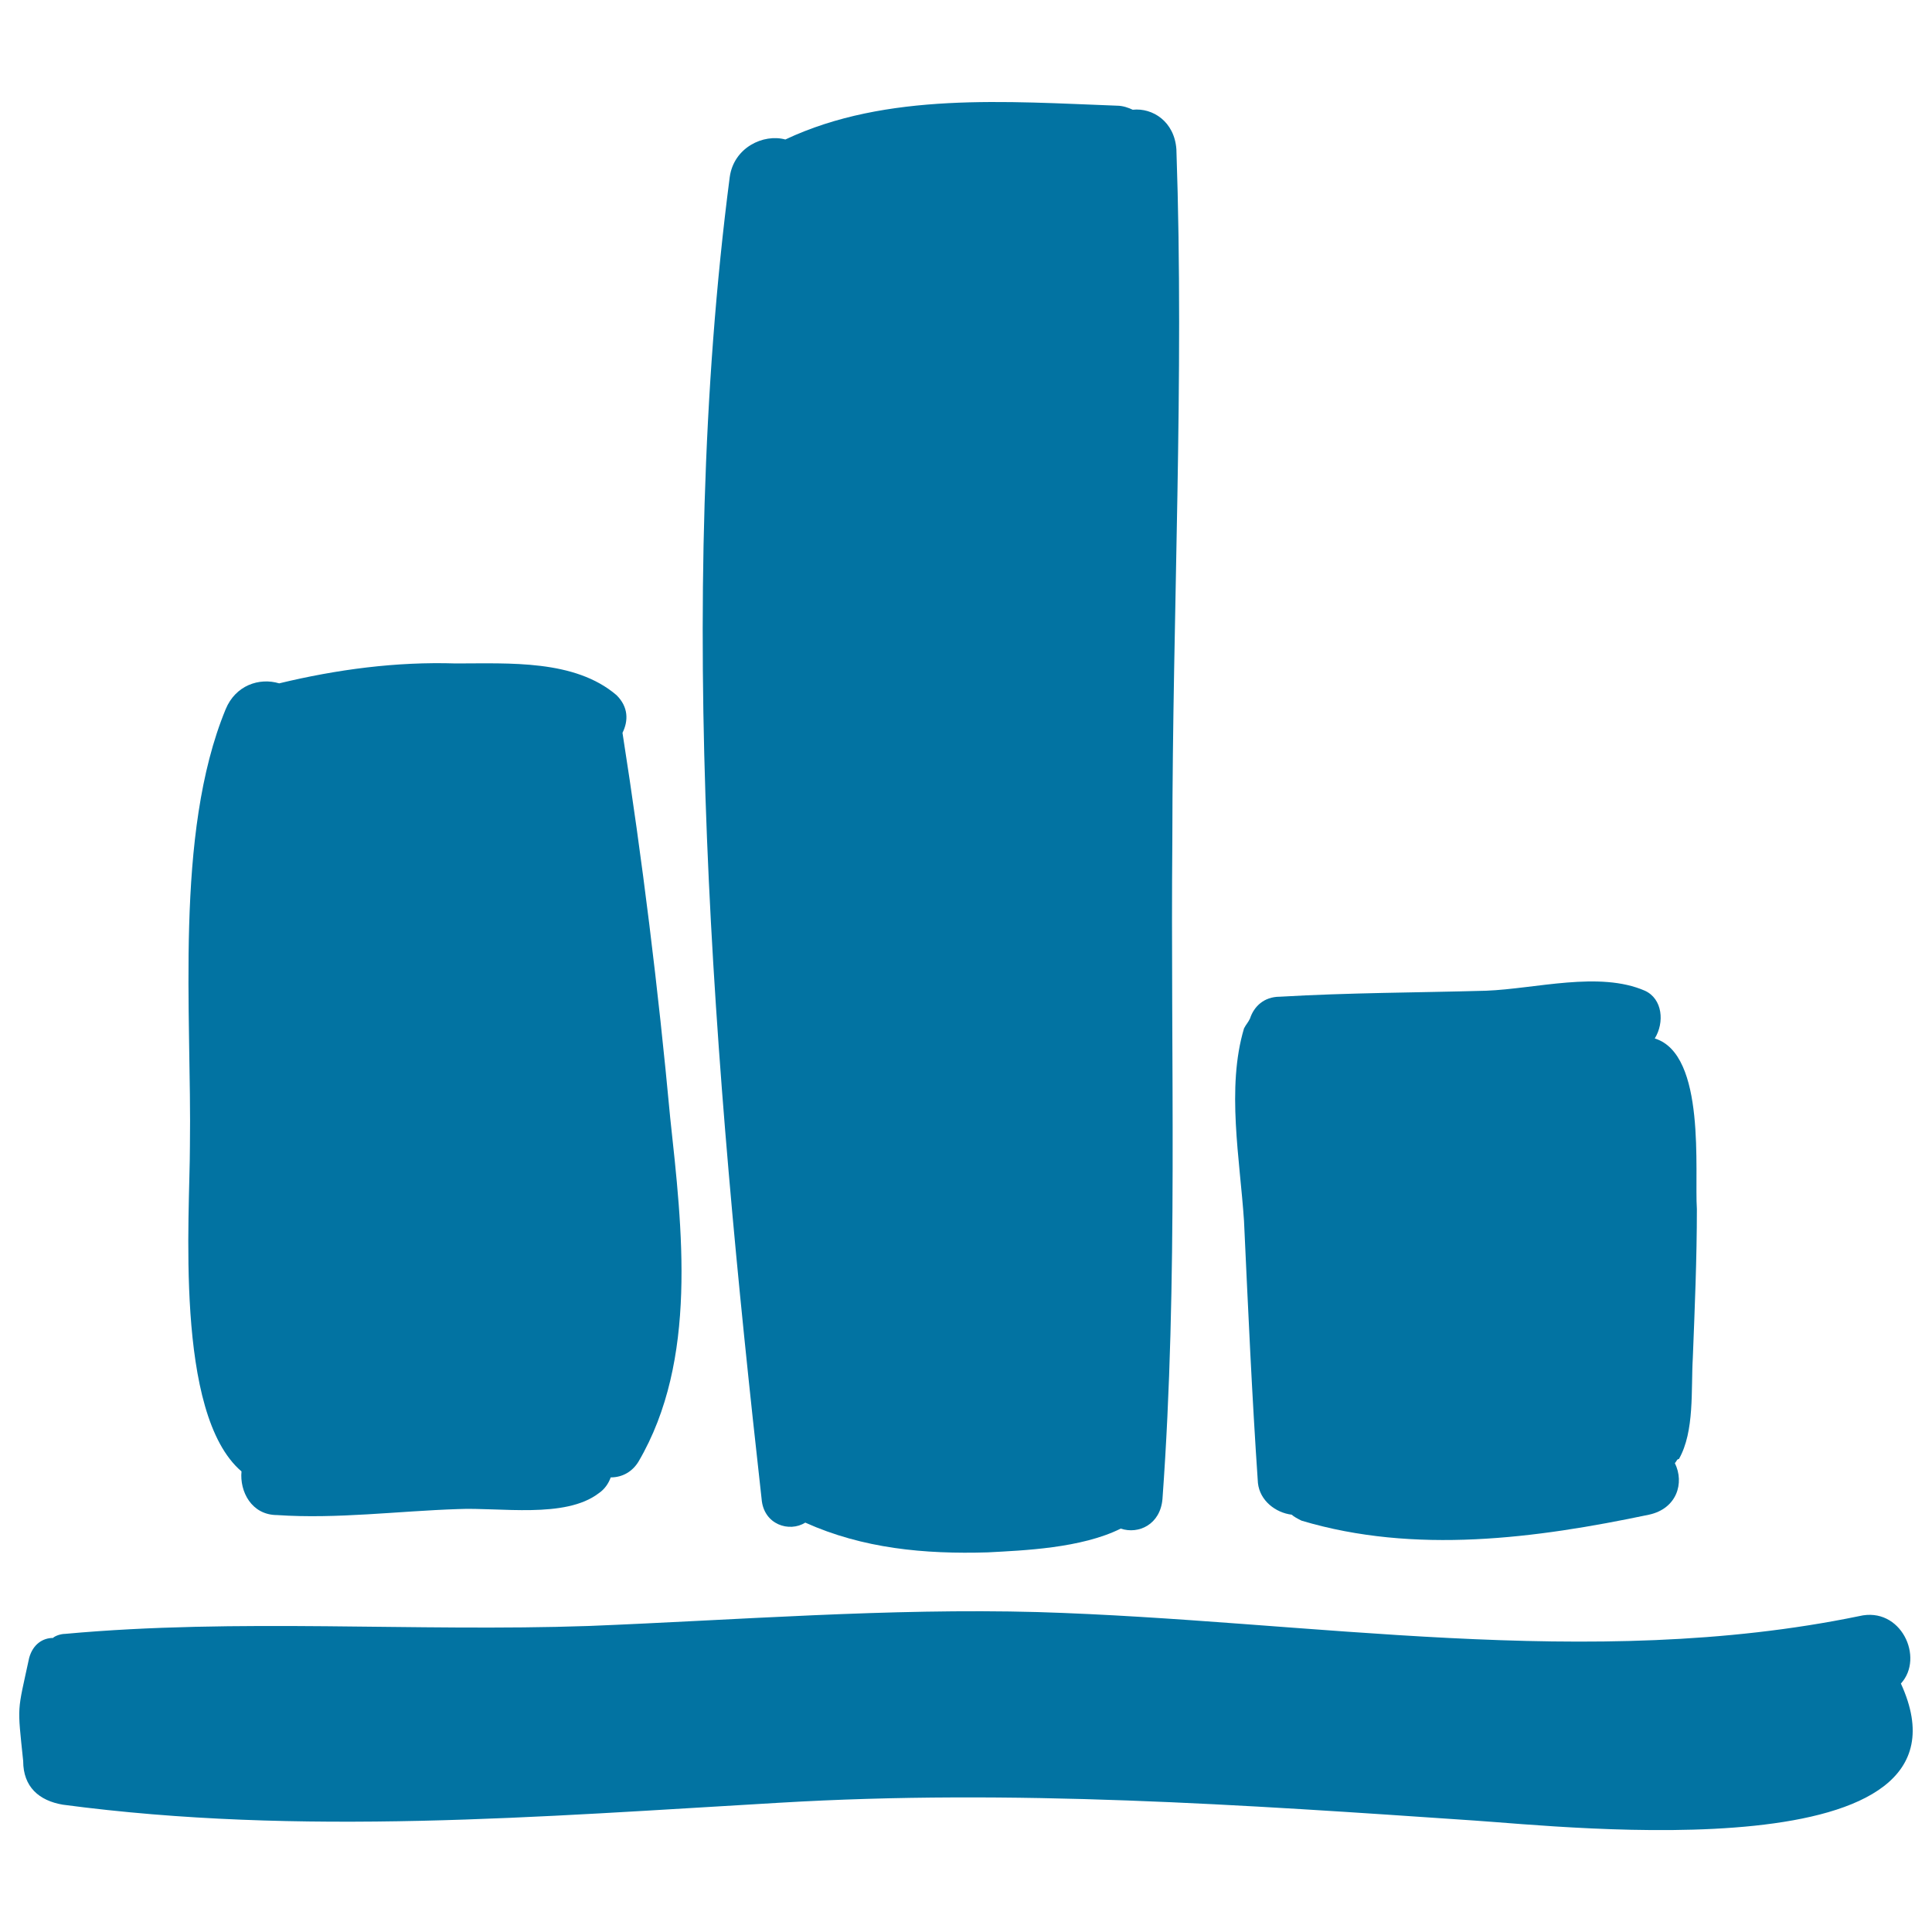 <svg xmlns="http://www.w3.org/2000/svg" viewBox="0 0 1000 1000" style="fill:#0273a2">
<title>Statistical Chart SVG icon</title>
<g><path d="M983.9,871.4c12.3-13.4,0-40.1-21.6-34.9c-139.7,28.8-284.6,2.1-425.3-2.1c-77-2.1-155.1,4.1-232.2,7.2c-90.4,3.1-181.8-4.1-271.2,4.1c-2.1,0-5.1,1-6.2,2.1c-5.1,0-10.3,3.1-12.3,10.3c-6.2,28.8-6.2,23.6-3.1,53.4c0,13.4,8.2,20.5,20.5,22.6c123.3,16.4,246.6,6.2,370.9-1c121.2-7.2,239.4,1,359.6,9.2C810.3,945.4,1029.1,970,983.9,871.4z"/><path d="M346.9,578.6c-6.2-66.8-14.4-133.6-24.7-199.3c3.1-6.2,3.1-13.4-3.1-19.5c-21.6-18.5-55.5-16.4-83.2-16.4c-30.8-1-61.6,3.1-91.4,10.3c-10.3-3.1-22.6,1-27.7,13.4c-26.7,64.7-17.5,158.2-18.5,226c0,36-8.2,138.7,26.7,168.5c-1,10.3,5.1,22.6,18.5,22.6c30.8,2.1,62.7-2.1,93.5-3.1c21.6-1,55.5,5.1,72.9-8.2c3.1-2.1,5.1-5.1,6.2-8.2c6.2,0,11.3-3.1,14.4-8.2C361.3,703.9,353.1,636.1,346.9,578.6z"/><path d="M608.9,77.3c-1-14.4-12.3-21.6-22.6-20.5c-2.1-1-5.1-2.1-8.2-2.1c-56.5-2.1-119.2-7.2-171.6,17.5c-11.3-3.1-26.7,4.1-28.8,19.5C349,312.5,369.5,555,394.2,775.8c1,13.4,14.4,17.5,22.6,12.3c29.8,13.4,61.6,16.4,94.5,15.4c18.5-1,48.3-2.1,68.8-12.3c9.2,3.1,20.5-2.1,21.6-15.4c8.2-113,4.1-228.1,5.1-341.1C606.9,316.6,613,196.4,608.9,77.3z"/><path d="M856.5,537.5c5.1-8.2,4.1-20.5-5.1-24.7c-23.6-10.3-56.5-1-82.2,0c-36,1-70.9,1-106.8,3.1c-8.2,0-13.4,5.1-15.4,11.3c-1,2.1-2.1,3.1-3.1,5.1c-9.2,30.8-2.1,67.8,0,99.7c2.1,45.2,4.1,90.4,7.2,135.6c1,9.2,9.2,15.4,17.5,16.4c1,1,3.1,2.1,5.1,3.1c58.6,17.5,121.2,9.2,179.8-3.1c14.4-3.1,18.5-16.4,13.4-26.7c1-1,1-2.1,2.1-2.1c8.2-14.4,6.2-36,7.2-52.4c1-25.7,2.1-51.4,2.1-77C877,606.3,883.2,545.7,856.5,537.5z"/></g>
</svg>